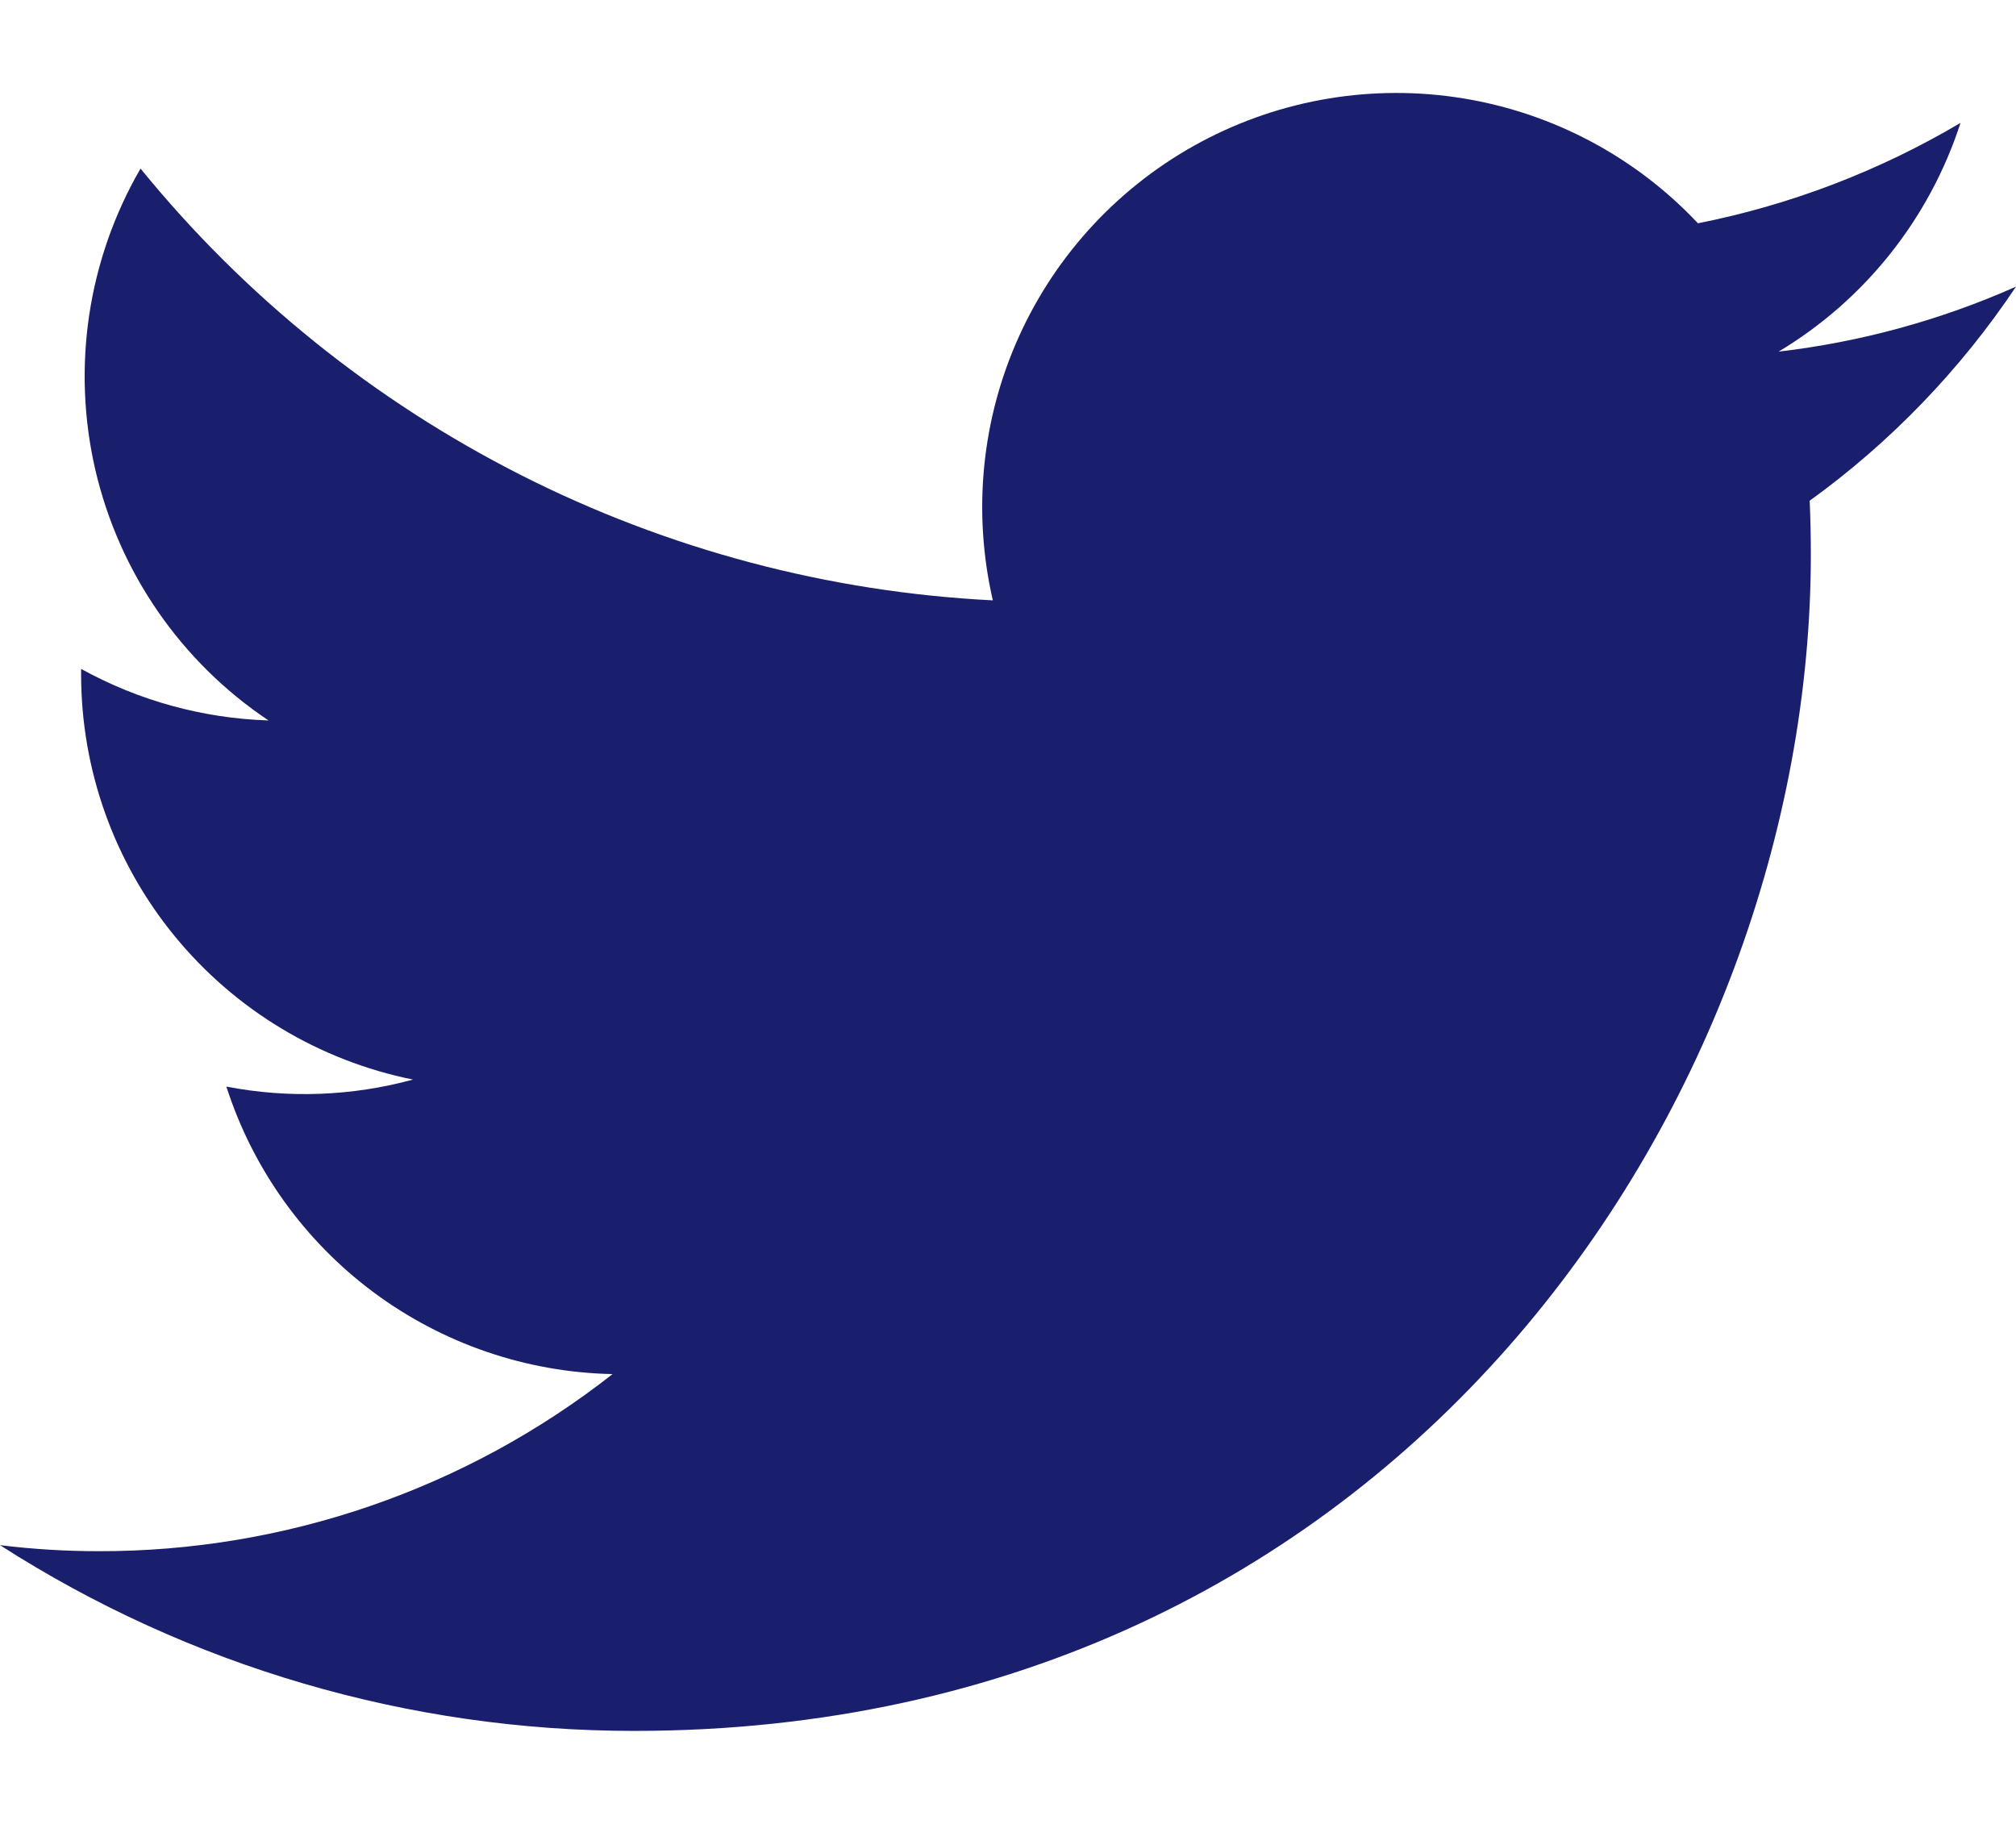 <svg width="21" height="19" viewBox="0 0 21 19" fill="none" xmlns="http://www.w3.org/2000/svg">
<path d="M6.606 18.031C14.529 18.031 18.863 11.466 18.863 5.774C18.863 5.59 18.859 5.401 18.851 5.216C19.694 4.607 20.422 3.851 21 2.986C20.215 3.335 19.381 3.563 18.527 3.663C19.426 3.124 20.099 2.277 20.422 1.28C19.576 1.781 18.651 2.135 17.687 2.326C17.037 1.635 16.178 1.178 15.242 1.025C14.307 0.872 13.347 1.031 12.511 1.478C11.675 1.925 11.009 2.635 10.617 3.499C10.225 4.362 10.129 5.33 10.342 6.254C8.63 6.168 6.954 5.723 5.425 4.948C3.896 4.173 2.546 3.086 1.464 1.756C0.914 2.704 0.746 3.826 0.993 4.894C1.241 5.962 1.886 6.896 2.797 7.505C2.113 7.483 1.444 7.299 0.845 6.968V7.021C0.844 8.016 1.188 8.981 1.819 9.751C2.449 10.521 3.326 11.049 4.302 11.246C3.668 11.419 3.003 11.444 2.358 11.319C2.633 12.175 3.169 12.924 3.89 13.461C4.611 13.997 5.482 14.296 6.381 14.314C4.855 15.512 2.97 16.162 1.029 16.159C0.685 16.159 0.342 16.138 0 16.096C1.971 17.361 4.264 18.032 6.606 18.031Z" fill="#191F6C"/>
</svg>
